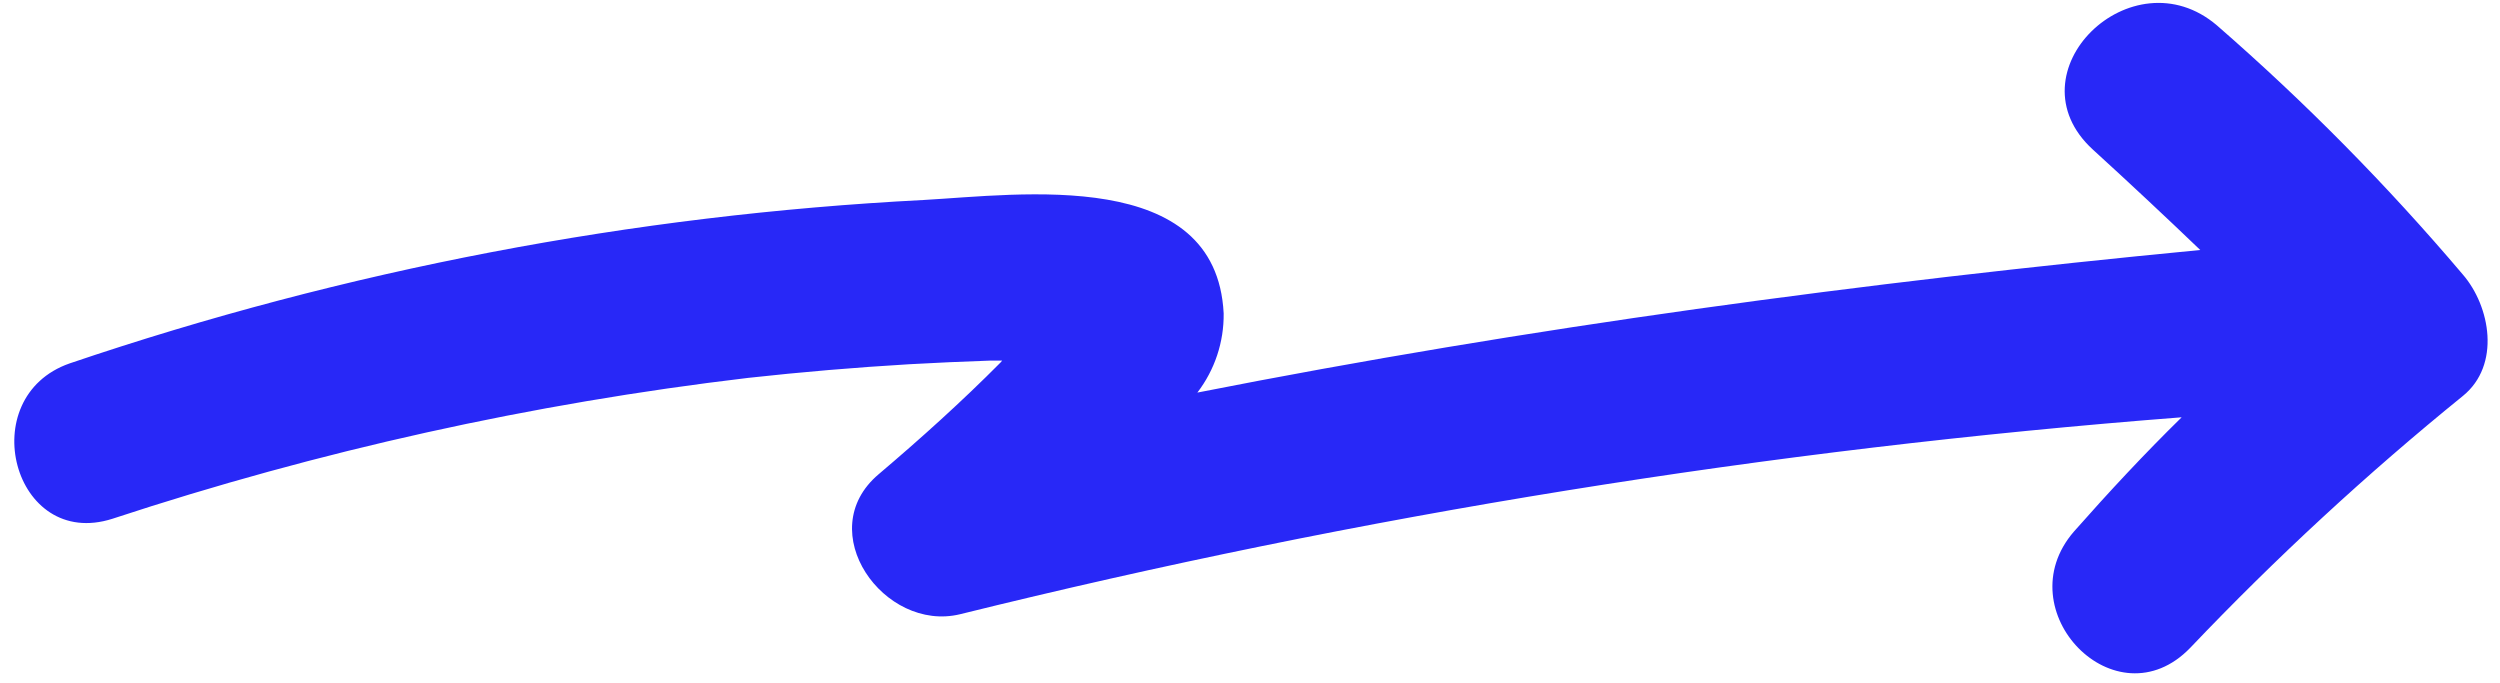 <svg width="172" height="47" viewBox="0 0 172 47" fill="none" xmlns="http://www.w3.org/2000/svg">
<path d="M169.428 18.87C164.236 12.744 158.586 7.021 152.528 1.75C146.678 -3.25 138.198 4.99 143.988 10.29C146.488 12.57 148.951 14.873 151.378 17.2C128.188 19.43 105.158 22.52 82.378 27.01C83.575 25.448 84.213 23.528 84.188 21.56C83.678 11.46 70.188 13.39 63.528 13.76C43.528 14.788 23.765 18.57 4.798 25C-1.872 27.32 0.908 37.88 7.738 35.69C21.952 31.01 36.598 27.764 51.458 26C55.145 25.593 58.841 25.28 62.548 25.06C64.398 24.96 66.248 24.87 68.108 24.81C68.348 24.81 68.648 24.81 68.948 24.81L68.848 24.93C66.168 27.63 63.348 30.17 60.448 32.63C55.818 36.55 60.828 43.52 66.048 42.26C93.643 35.431 121.755 30.899 150.098 28.71C147.528 31.23 145.098 33.84 142.688 36.57C137.968 42.01 145.578 49.86 150.688 44.57C156.563 38.396 162.829 32.608 169.448 27.24C172.058 25.12 171.348 21.08 169.428 18.87Z" fill="#2828F7"/>
</svg>
